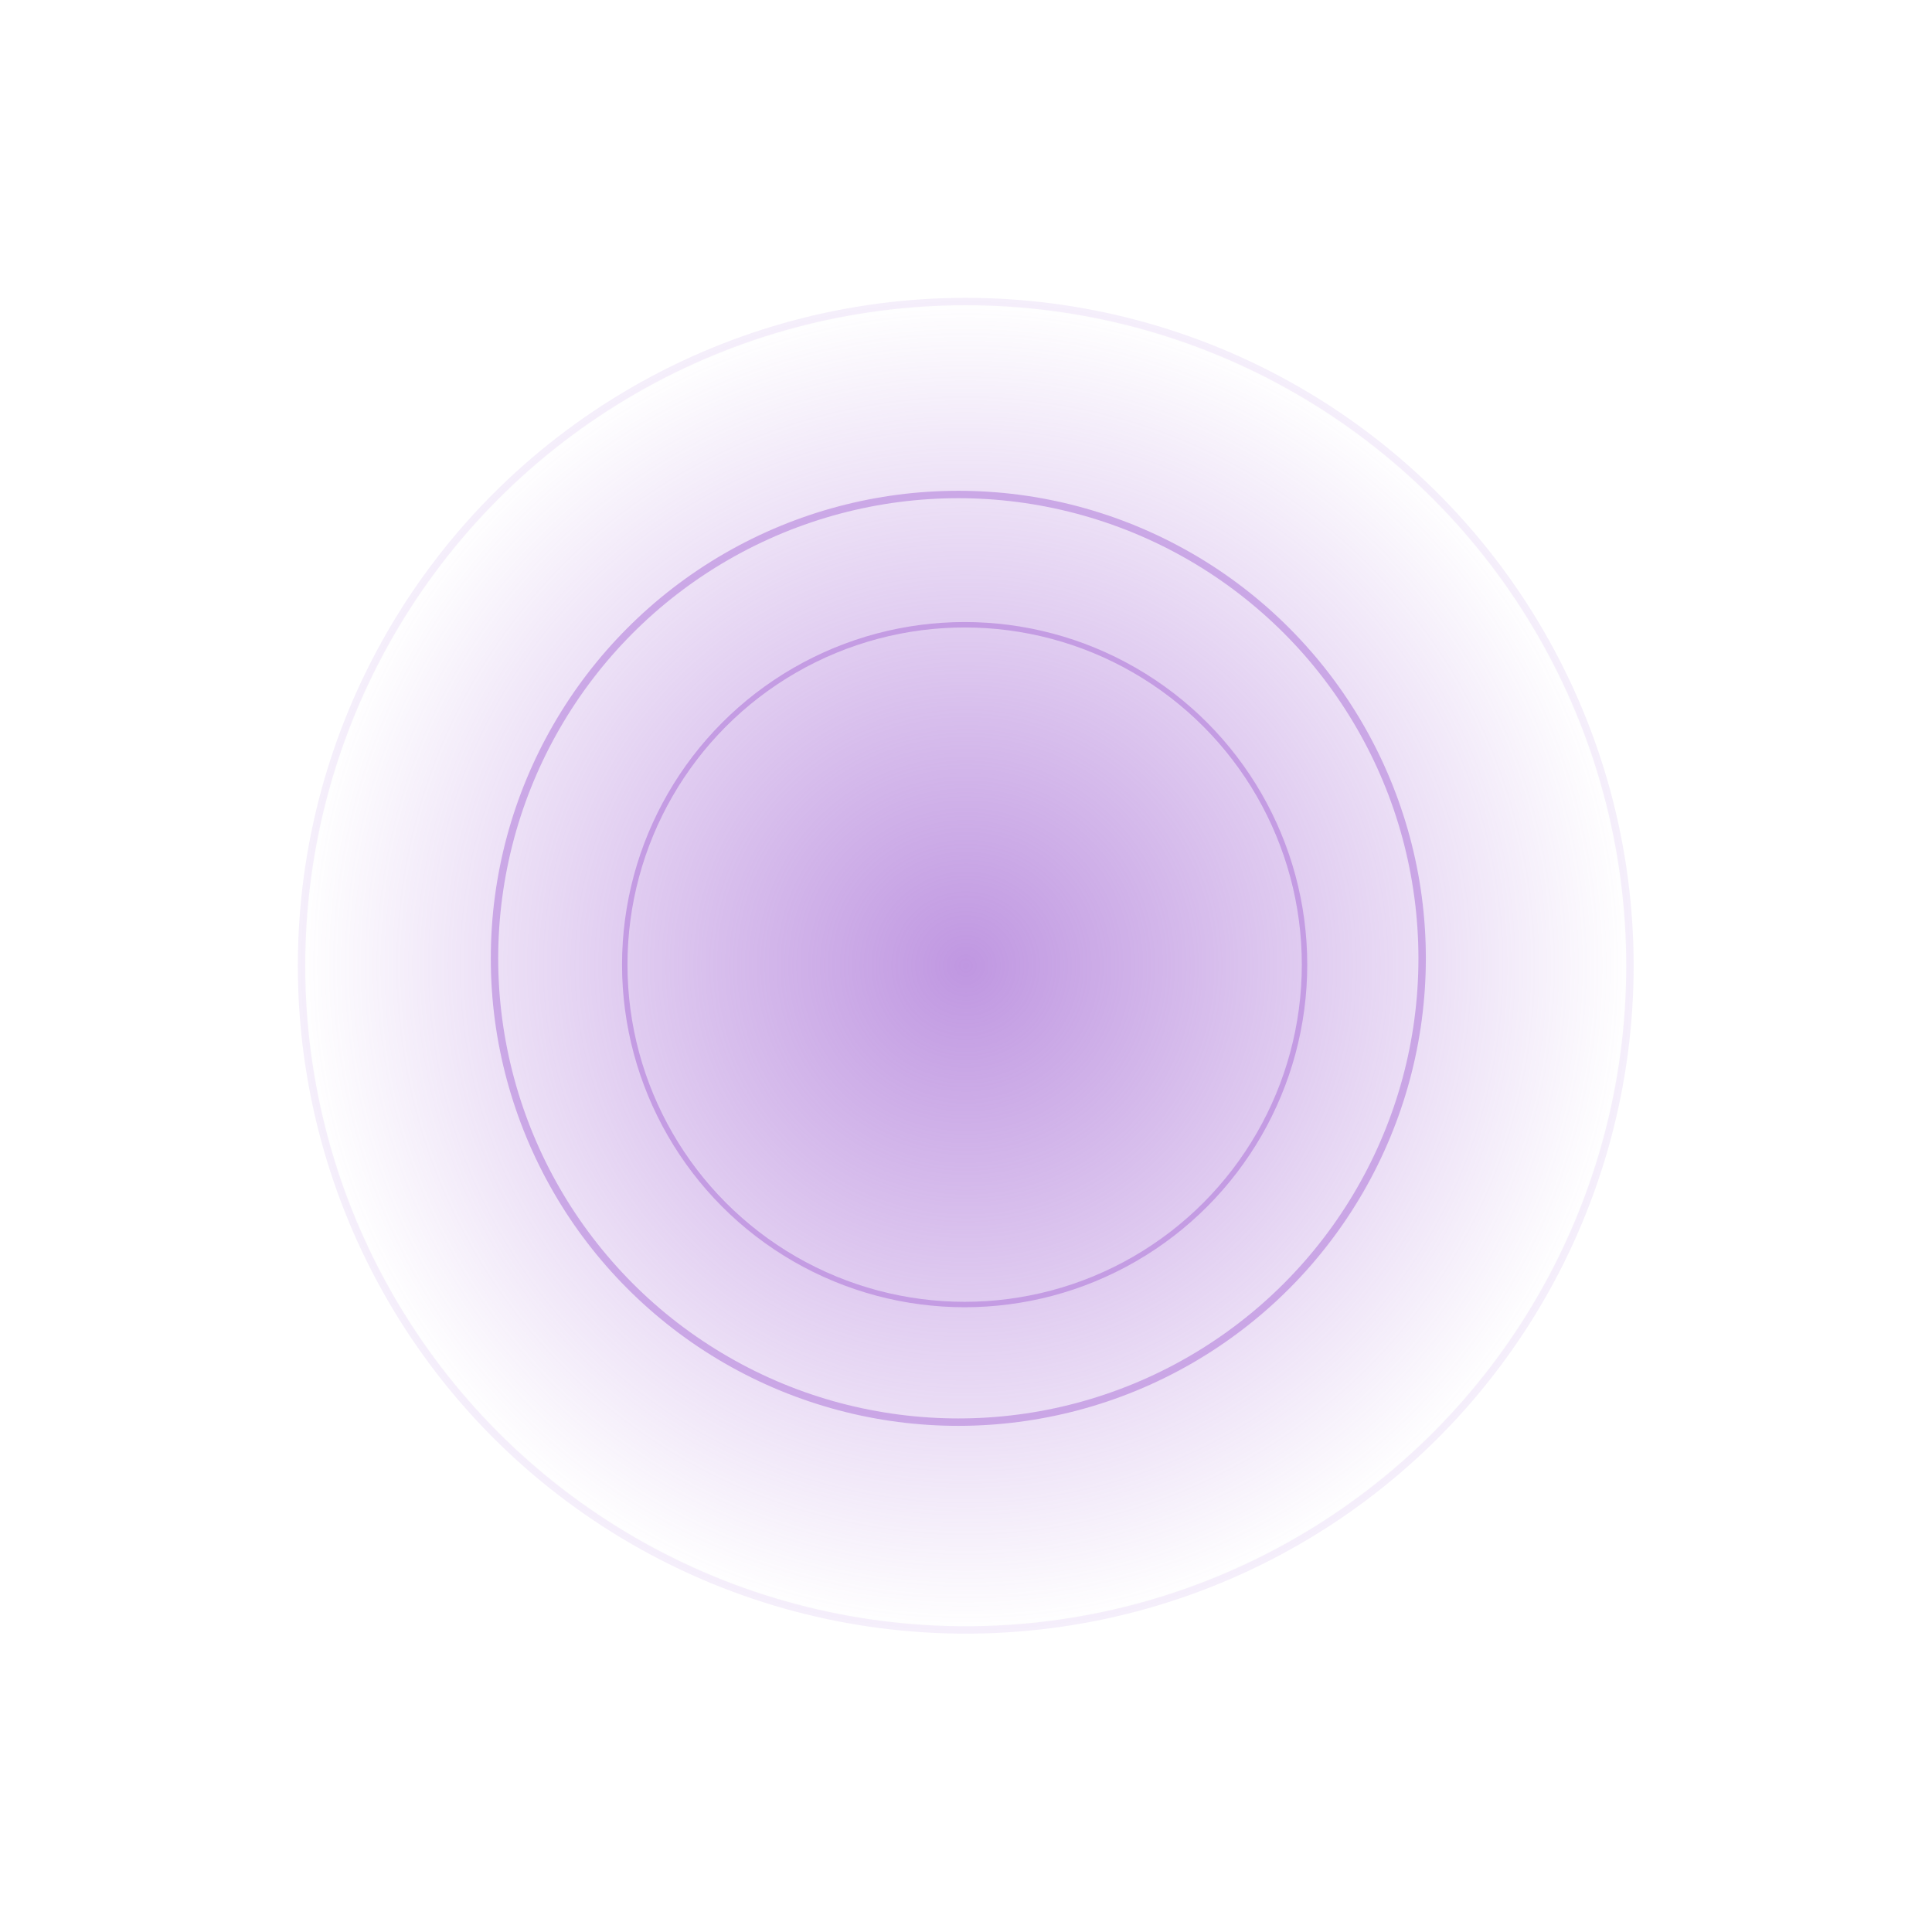 <?xml version="1.0" encoding="UTF-8"?> <svg xmlns="http://www.w3.org/2000/svg" width="733" height="733" viewBox="0 0 733 733" fill="none"> <g style="mix-blend-mode:lighten" filter="url(#filter0_f)"> <circle cx="366.402" cy="366.402" r="253.402" fill="url(#paint0_radial)"></circle> </g> <circle cx="366.402" cy="366.402" r="251.994" stroke="#9F61D2" stroke-opacity="0.1" stroke-width="2.816"></circle> <circle cx="363.586" cy="363.586" r="175.973" stroke="#9F61D2" stroke-opacity="0.44" stroke-width="2.816"></circle> <circle cx="365.984" cy="365.984" r="128.952" stroke="#9F61D2" stroke-opacity="0.44" stroke-width="2.063"></circle> <defs> <filter id="filter0_f" x="0.377" y="0.377" width="732.049" height="732.049" filterUnits="userSpaceOnUse" color-interpolation-filters="sRGB"> <feFlood flood-opacity="0" result="BackgroundImageFix"></feFlood> <feBlend mode="normal" in="SourceGraphic" in2="BackgroundImageFix" result="shape"></feBlend> <feGaussianBlur stdDeviation="56.312" result="effect1_foregroundBlur"></feGaussianBlur> </filter> <radialGradient id="paint0_radial" cx="0" cy="0" r="1" gradientUnits="userSpaceOnUse" gradientTransform="translate(366.402 366.402) rotate(90) scale(253.402)"> <stop stop-color="#9F61D2" stop-opacity="0.66"></stop> <stop offset="1" stop-color="#9F61D2" stop-opacity="0"></stop> </radialGradient> </defs> </svg> 